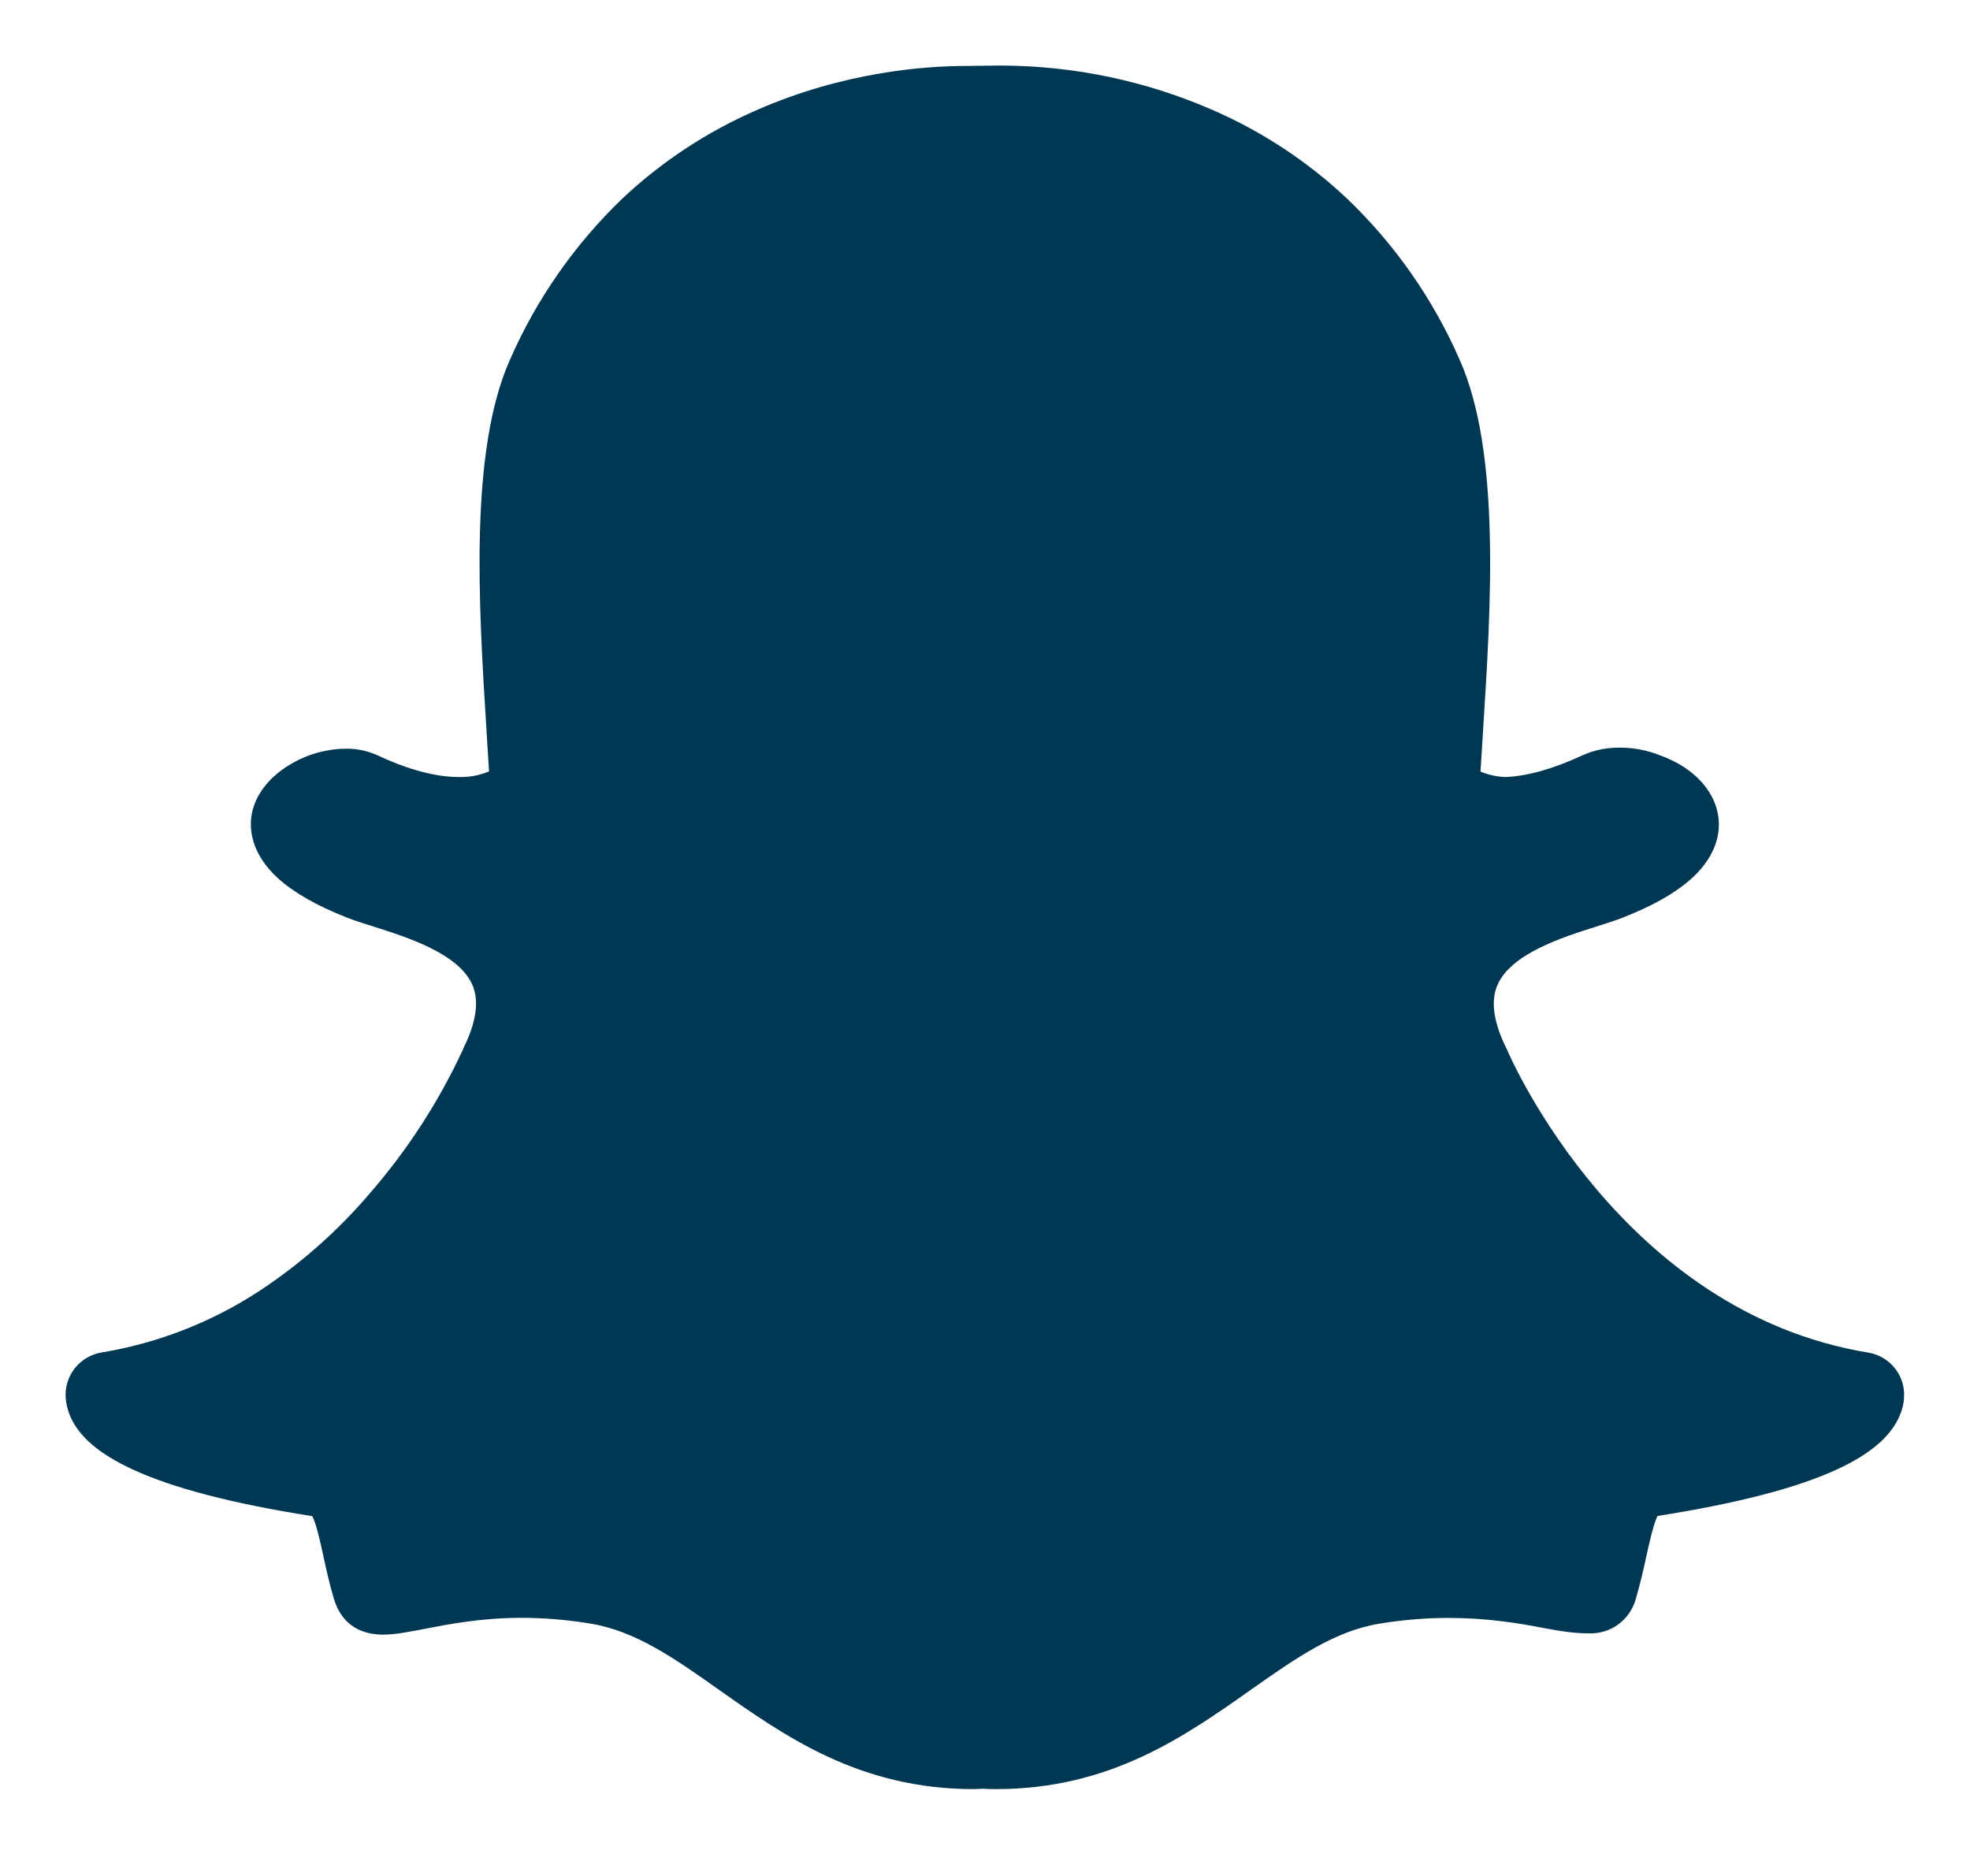 <svg width="21" height="20" viewBox="0 0 21 20" fill="none" xmlns="http://www.w3.org/2000/svg">
<path d="M19.914 14.42C17.294 13.989 16.113 11.305 16.065 11.191L16.054 11.169C15.921 10.897 15.889 10.673 15.962 10.503C16.106 10.167 16.654 9.993 17.017 9.878C17.122 9.845 17.222 9.813 17.304 9.781C17.661 9.64 17.916 9.487 18.085 9.315C18.286 9.108 18.325 8.909 18.323 8.781C18.317 8.467 18.077 8.188 17.693 8.052C17.558 7.998 17.413 7.97 17.267 7.971C17.13 7.969 16.995 7.996 16.87 8.052C16.564 8.195 16.289 8.273 16.053 8.284C15.96 8.282 15.868 8.262 15.782 8.226L15.806 7.847L15.809 7.791C15.894 6.464 15.998 4.814 15.559 3.834C15.277 3.188 14.869 2.605 14.36 2.118C13.94 1.722 13.454 1.402 12.925 1.172C12.219 0.864 11.458 0.703 10.687 0.699L10.638 0.699L10.302 0.703C9.867 0.703 8.996 0.764 8.061 1.176C7.534 1.406 7.05 1.725 6.631 2.12C6.125 2.607 5.719 3.189 5.437 3.833C4.999 4.812 5.103 6.462 5.186 7.787V7.79L5.213 8.224C5.111 8.267 5.002 8.287 4.892 8.284C4.644 8.284 4.351 8.206 4.019 8.05C3.914 8.004 3.801 7.98 3.687 7.982C3.48 7.984 3.277 8.041 3.1 8.146C2.872 8.28 2.725 8.467 2.684 8.676C2.659 8.814 2.66 9.087 2.964 9.364C3.132 9.516 3.377 9.656 3.694 9.781C3.777 9.814 3.876 9.845 3.981 9.878C4.343 9.993 4.893 10.167 5.037 10.503C5.109 10.673 5.077 10.897 4.943 11.169L4.934 11.191C4.678 11.744 4.345 12.258 3.946 12.718C3.602 13.123 3.201 13.477 2.756 13.769C2.249 14.099 1.68 14.32 1.083 14.419C0.972 14.437 0.871 14.496 0.8 14.584C0.729 14.673 0.693 14.784 0.7 14.897C0.704 14.964 0.72 15.032 0.748 15.097V15.098C0.842 15.317 1.059 15.502 1.412 15.665C1.843 15.865 2.487 16.032 3.329 16.164C3.372 16.244 3.416 16.447 3.446 16.585C3.478 16.732 3.511 16.884 3.559 17.044C3.611 17.218 3.743 17.427 4.085 17.427C4.215 17.427 4.363 17.397 4.535 17.364C4.788 17.315 5.133 17.248 5.563 17.248C5.802 17.248 6.05 17.269 6.298 17.31C6.778 17.39 7.192 17.681 7.671 18.02C8.372 18.514 9.166 19.074 10.379 19.074L10.478 19.07C10.517 19.073 10.567 19.074 10.619 19.074C11.832 19.074 12.625 18.514 13.326 18.021L13.327 18.02C13.806 17.683 14.22 17.391 14.7 17.311C14.949 17.27 15.197 17.249 15.435 17.249C15.847 17.249 16.173 17.302 16.463 17.358C16.653 17.395 16.8 17.413 16.914 17.413H16.936C17.051 17.418 17.163 17.384 17.255 17.315C17.347 17.246 17.412 17.148 17.44 17.037C17.483 16.887 17.52 16.735 17.552 16.581C17.581 16.451 17.627 16.243 17.669 16.162C18.51 16.03 19.155 15.864 19.586 15.664C19.937 15.501 20.154 15.316 20.248 15.098C20.277 15.034 20.294 14.966 20.297 14.896C20.304 14.783 20.268 14.672 20.197 14.584C20.126 14.497 20.026 14.438 19.914 14.42Z" fill="#003853"/>
</svg>

